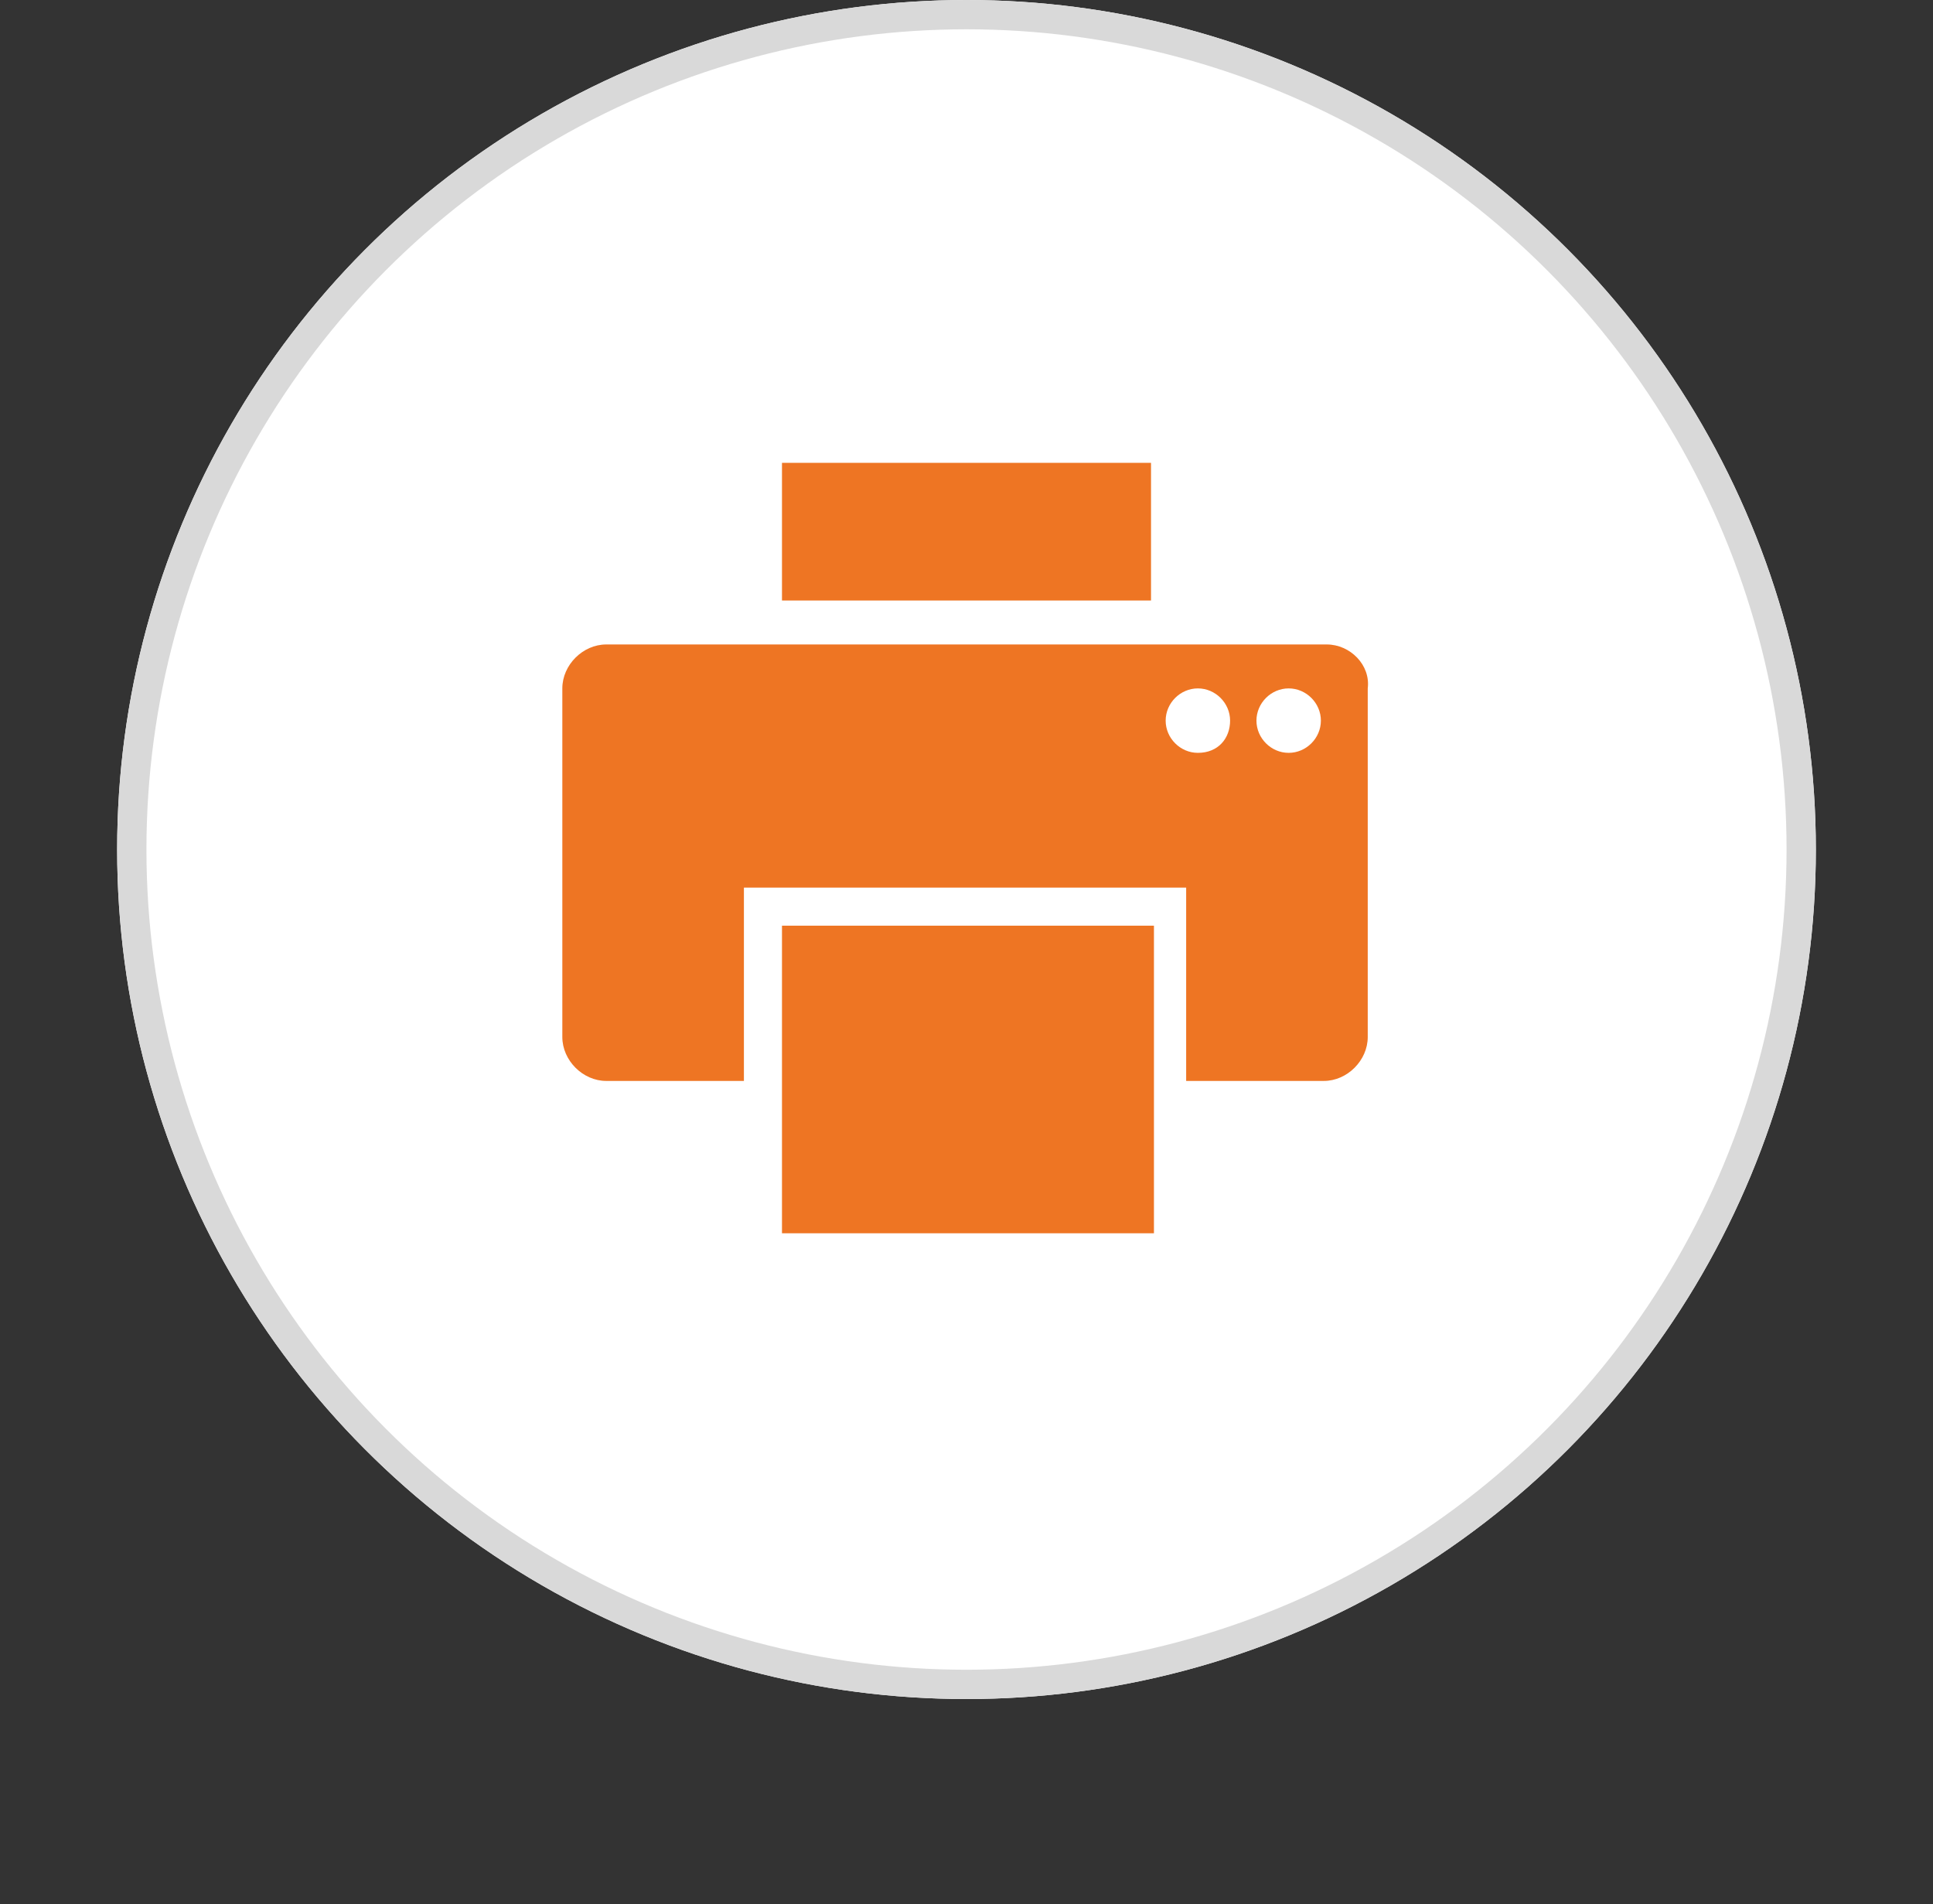 <?xml version="1.0" encoding="utf-8"?>
<!-- Generator: Adobe Illustrator 25.4.1, SVG Export Plug-In . SVG Version: 6.00 Build 0)  -->
<svg version="1.1" xmlns="http://www.w3.org/2000/svg" xmlns:xlink="http://www.w3.org/1999/xlink" x="0px" y="0px"
	 viewBox="0 0 66 65" style="enable-background:new 0 0 66 65;" xml:space="preserve">
<rect x="0" y="0" width="66" height="65" fill="#333333" stroke="none"/>
<style type="text/css">
	.st0{fill:#FFFFFF;}
	.st1{fill:none;stroke:#D9D9D9;}
	.st2{fill:#EE7523;}
</style>
<g id="Layer_1">
	<g>
		<circle class="st0" cx="33" cy="29" r="29"/>
		<circle class="st1" cx="33" cy="29" r="28.5"/>
	</g>
</g>
<g id="Layer_2">
	<path class="st2" d="M26.7,31.6v4.1v6.4h12.7v-6.4v-4.1H26.7z"/>
	<path class="st2" d="M39.3,15.8H26.7v4.7h12.6V15.8z"/>
	<path class="st2" d="M45.3,22H20.7c-0.8,0-1.5,0.7-1.5,1.5v11.9c0,0.8,0.7,1.5,1.5,1.5h4.7v-6.6h15.1v6.6h4.7
		c0.8,0,1.5-0.7,1.5-1.5V23.5C46.8,22.7,46.1,22,45.3,22z M40.9,25.7c-0.6,0-1.1-0.5-1.1-1.1c0-0.6,0.5-1.1,1.1-1.1S42,24,42,24.6
		C42,25.2,41.6,25.7,40.9,25.7z M44,25.7c-0.6,0-1.1-0.5-1.1-1.1c0-0.6,0.5-1.1,1.1-1.1s1.1,0.5,1.1,1.1
		C45.1,25.2,44.6,25.7,44,25.7z"/>
</g>
</svg>
